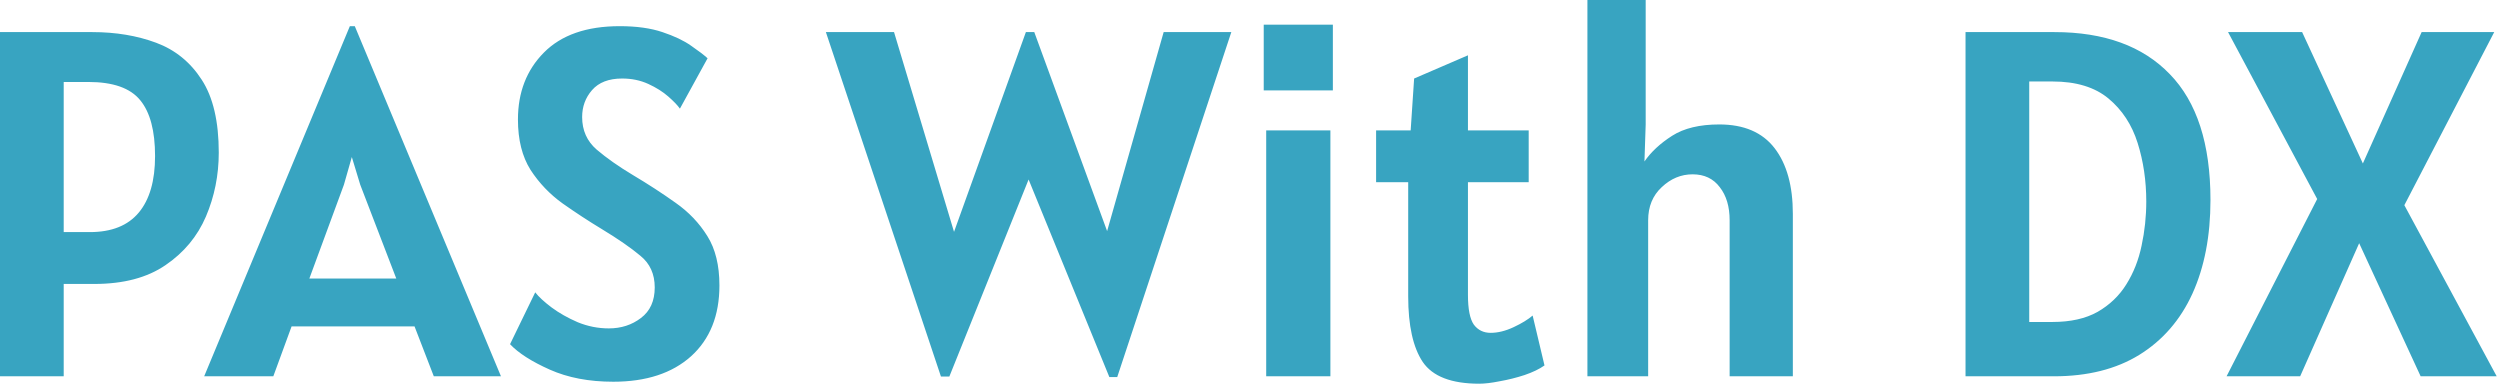 <svg width="405" height="63" viewBox="0 0 405 63" fill="none" xmlns="http://www.w3.org/2000/svg">
<path d="M2.95639e-05 60.96V5.2H14.96C18.747 5.2 22.187 5.773 25.28 6.92C28.373 8.067 30.84 10.067 32.68 12.92C34.52 15.747 35.44 19.68 35.44 24.72C35.44 28.373 34.747 31.827 33.36 35.08C31.973 38.307 29.787 40.933 26.8 42.96C23.84 44.987 20 46 15.28 46H10.32V60.96H2.95639e-05ZM14.32 13.28H10.32V37.6H14.56C18.08 37.6 20.72 36.547 22.48 34.44C24.24 32.333 25.12 29.28 25.12 25.28C25.12 21.2 24.32 18.187 22.72 16.24C21.12 14.267 18.32 13.28 14.32 13.28ZM33.076 60.96L56.676 4.24H57.476L81.156 60.96H70.276L67.156 52.88H47.236L44.276 60.96H33.076ZM55.716 29.92L50.116 45.12H64.196L58.356 29.92L56.996 25.44L55.716 29.92ZM99.347 61.84C95.427 61.84 92 61.187 89.067 59.88C86.134 58.573 83.987 57.2 82.627 55.76L86.707 47.36C87.267 48.08 88.147 48.893 89.347 49.8C90.574 50.707 91.987 51.507 93.587 52.2C95.214 52.867 96.894 53.2 98.627 53.2C100.627 53.2 102.36 52.64 103.827 51.52C105.32 50.4 106.067 48.747 106.067 46.56C106.067 44.4 105.294 42.693 103.747 41.44C102.227 40.16 100.147 38.72 97.507 37.12C95.347 35.813 93.227 34.427 91.147 32.96C89.067 31.467 87.334 29.653 85.947 27.52C84.587 25.36 83.907 22.64 83.907 19.36C83.907 14.96 85.307 11.347 88.107 8.52C90.934 5.667 95.027 4.24 100.387 4.24C103.107 4.24 105.414 4.56 107.307 5.2C109.227 5.84 110.774 6.573 111.947 7.4C113.147 8.227 114.04 8.907 114.627 9.44L110.147 17.6C109.774 17.067 109.147 16.413 108.267 15.64C107.387 14.867 106.307 14.187 105.027 13.6C103.747 13.013 102.334 12.72 100.787 12.72C98.627 12.72 97 13.347 95.907 14.6C94.84 15.827 94.307 17.28 94.307 18.96C94.307 21.12 95.094 22.88 96.667 24.24C98.267 25.6 100.2 26.96 102.467 28.32C104.974 29.813 107.294 31.32 109.427 32.84C111.56 34.333 113.28 36.133 114.587 38.24C115.894 40.32 116.547 42.987 116.547 46.24C116.547 51.12 115.014 54.947 111.947 57.72C108.88 60.467 104.68 61.84 99.347 61.84ZM179.713 61.08L166.633 29.08L153.793 61H152.433L133.793 5.2H144.833L154.553 37.56L166.193 5.2H167.553L179.353 37.44L188.513 5.2H199.473L180.993 61.08H179.713ZM204.724 14.64V4H215.924V14.64H204.724ZM205.124 60.96V21.12H215.524V60.96H205.124ZM239.648 62.16C235.141 62.16 232.088 60.987 230.488 58.64C228.915 56.293 228.128 52.747 228.128 48V29.52H222.928V21.12H228.528L229.088 12.72L237.808 8.96V21.12H247.648V29.52H237.808V47.76C237.808 50.08 238.128 51.693 238.768 52.6C239.435 53.48 240.341 53.92 241.488 53.92C242.661 53.92 243.901 53.613 245.208 53C246.515 52.387 247.541 51.76 248.288 51.12L250.208 59.2C249.381 59.787 248.301 60.307 246.968 60.76C245.661 61.187 244.328 61.52 242.968 61.76C241.635 62.027 240.528 62.16 239.648 62.16ZM257.161 60.96V-4.1008e-05H266.601V20.16L266.401 26.16C267.467 24.613 268.961 23.227 270.881 22C272.801 20.773 275.347 20.16 278.521 20.16C282.521 20.16 285.507 21.44 287.481 24C289.454 26.56 290.441 30.107 290.441 34.64V60.96H280.201V35.68C280.201 33.467 279.667 31.68 278.601 30.32C277.561 28.933 276.094 28.24 274.201 28.24C272.334 28.24 270.667 28.933 269.201 30.32C267.734 31.68 267.001 33.467 267.001 35.68V60.96H257.161ZM318.416 60.96V5.2H332.816C340.896 5.2 347.123 7.467 351.496 12C355.896 16.507 358.096 23.307 358.096 32.4C358.096 38.213 357.123 43.267 355.176 47.56C353.23 51.827 350.363 55.133 346.576 57.48C342.816 59.8 338.203 60.96 332.736 60.96H318.416ZM332.496 13.2H328.736V52.16H332.496C335.43 52.16 337.87 51.613 339.816 50.52C341.763 49.4 343.31 47.92 344.456 46.08C345.63 44.213 346.456 42.12 346.936 39.8C347.443 37.453 347.696 35.067 347.696 32.64C347.696 29.28 347.23 26.12 346.296 23.16C345.363 20.2 343.79 17.8 341.576 15.96C339.363 14.12 336.336 13.2 332.496 13.2ZM360.705 60.96L375.385 32.24L360.945 5.2H372.945L382.785 26.48L392.305 5.2H404.065L389.505 33.24L404.465 60.96H392.145L382.185 39.4L372.625 60.96H360.705Z" fill="#38A4C1"/>
</svg>
